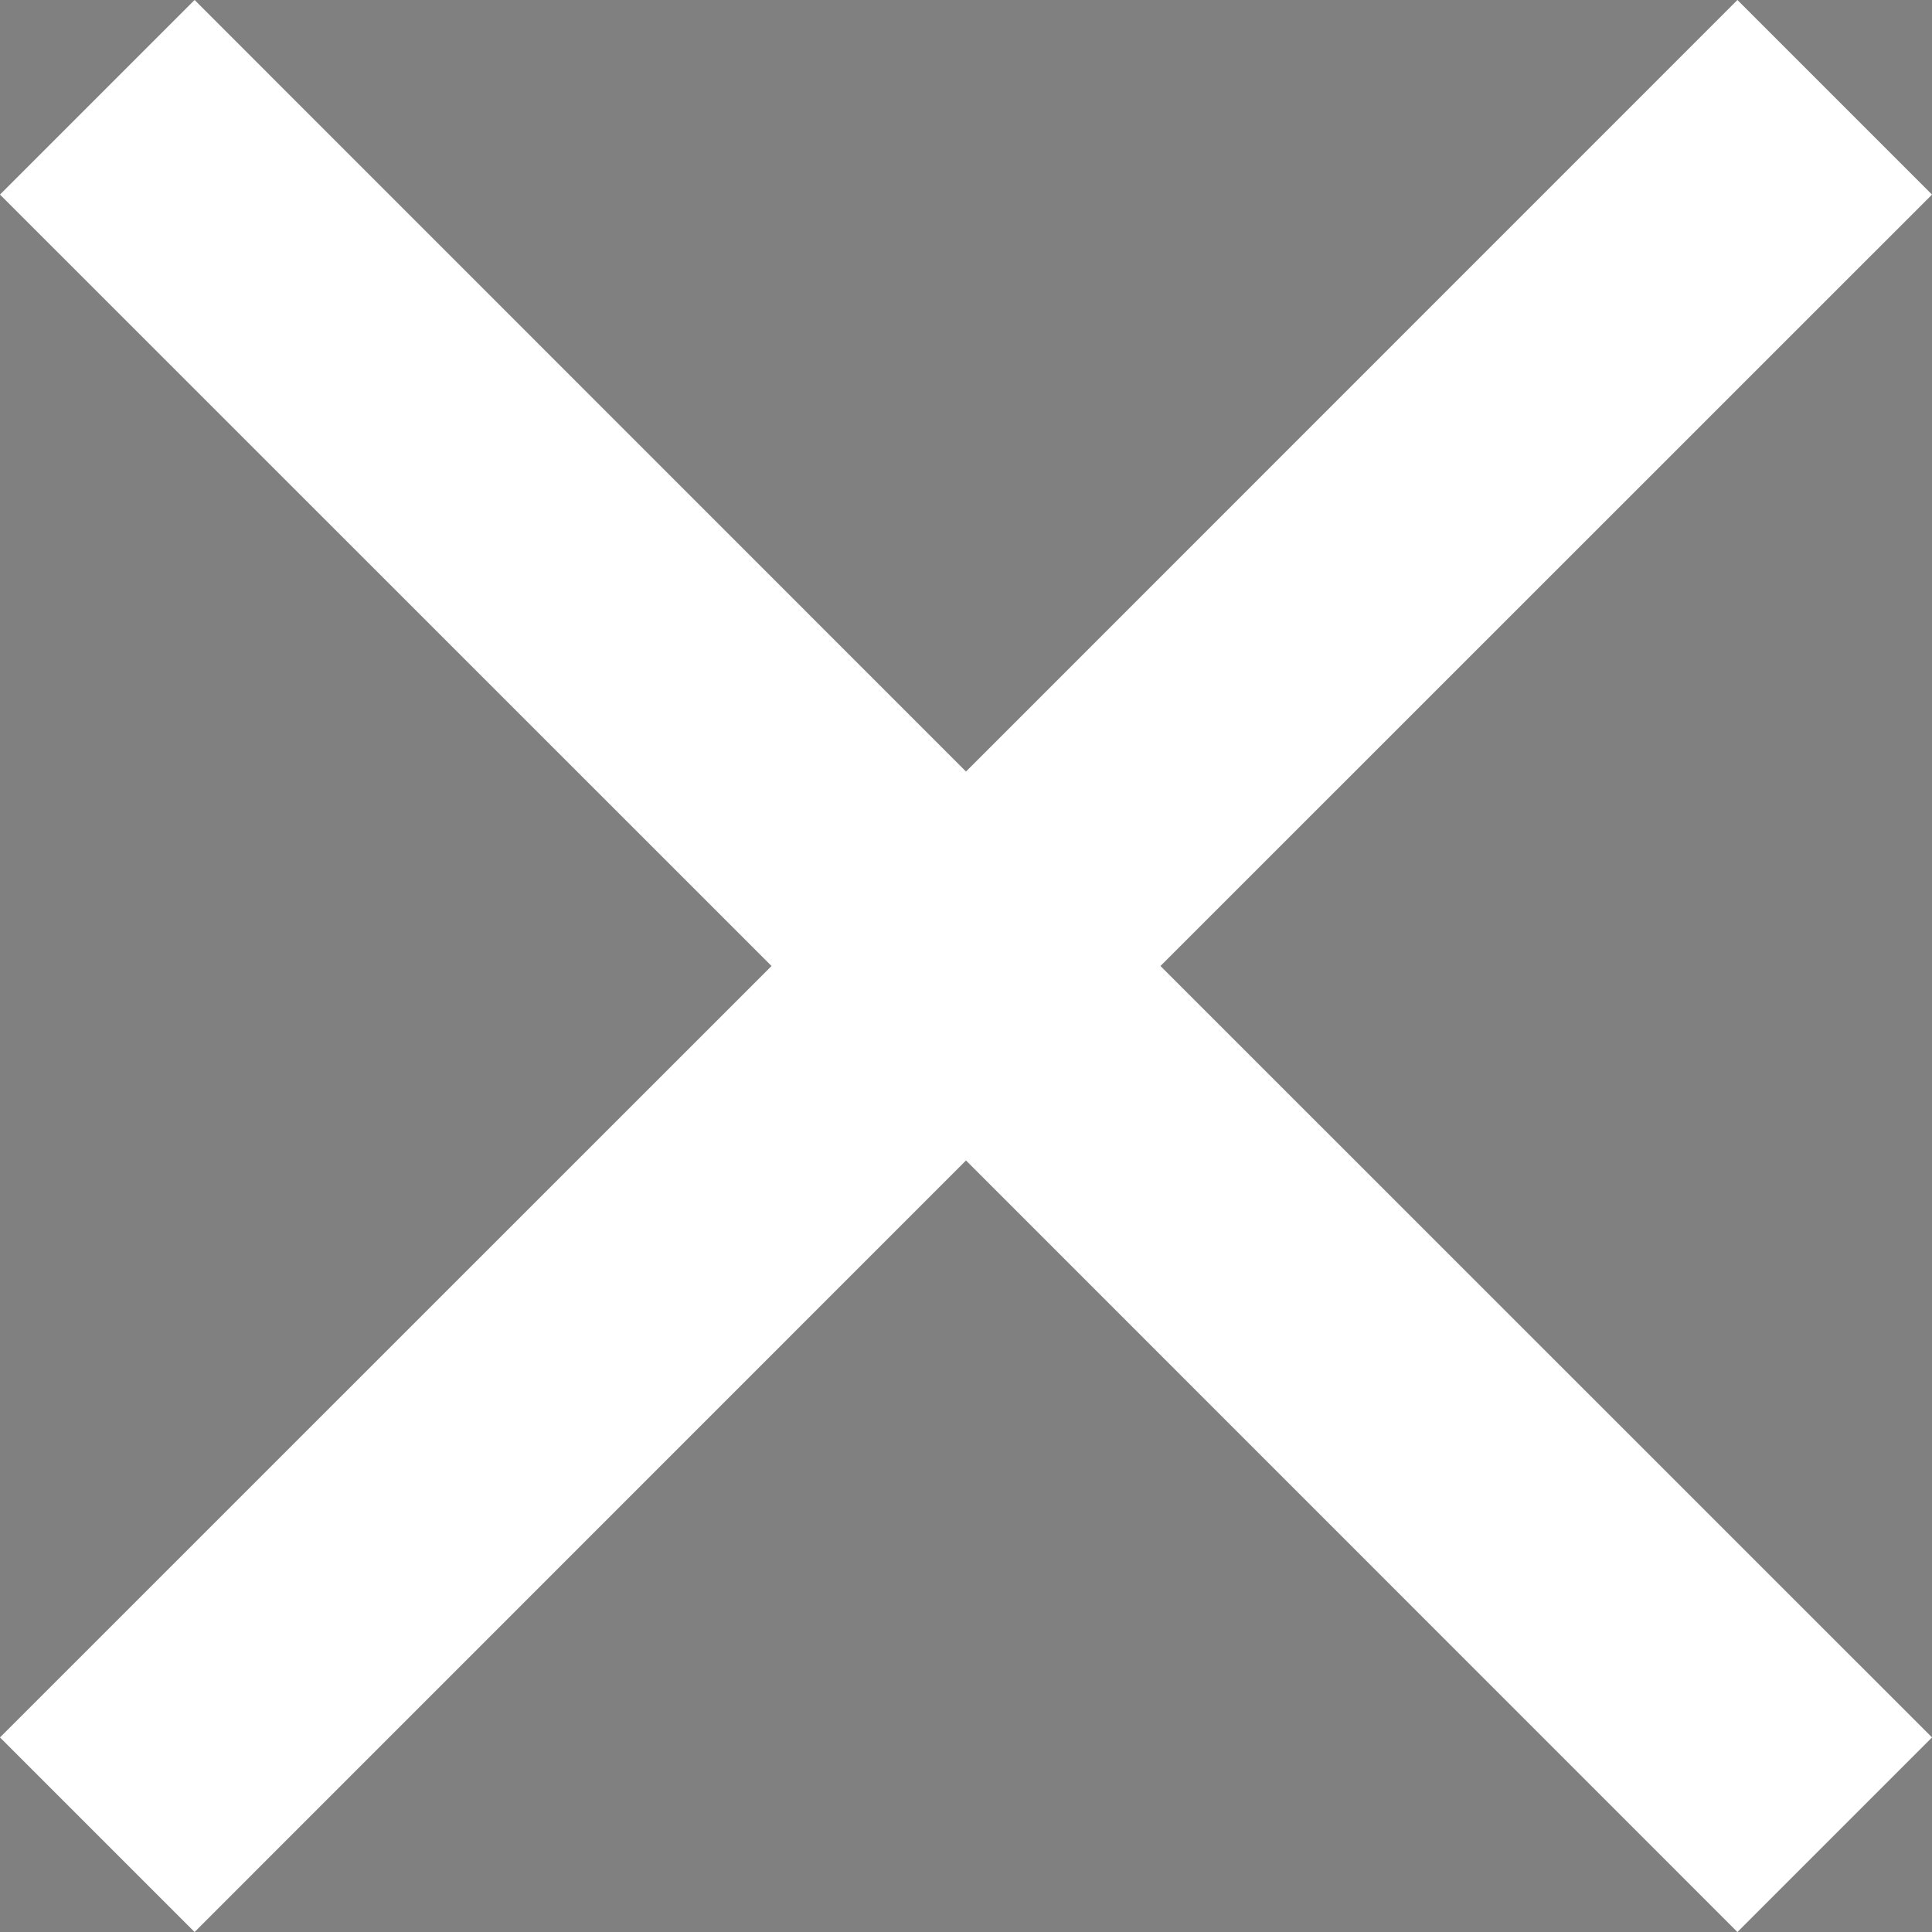<svg width="14" height="14" viewBox="0 0 14 14" fill="none" xmlns="http://www.w3.org/2000/svg">
<rect x="0" y="0" width="14" height="14" fill="#808080" stroke="none"/>
<path d="M13.293 1.41L8.056 6.646L7.703 7L8.056 7.354L13.293 12.59L12.59 13.293L7.354 8.056L7 7.703L6.646 8.056L1.41 13.293L0.707 12.59L5.944 7.354L6.297 7L5.944 6.646L0.707 1.41L1.41 0.707L6.646 5.944L7 6.297L7.354 5.944L12.59 0.707L13.293 1.41Z" fill="black" stroke="white"/>
</svg>
